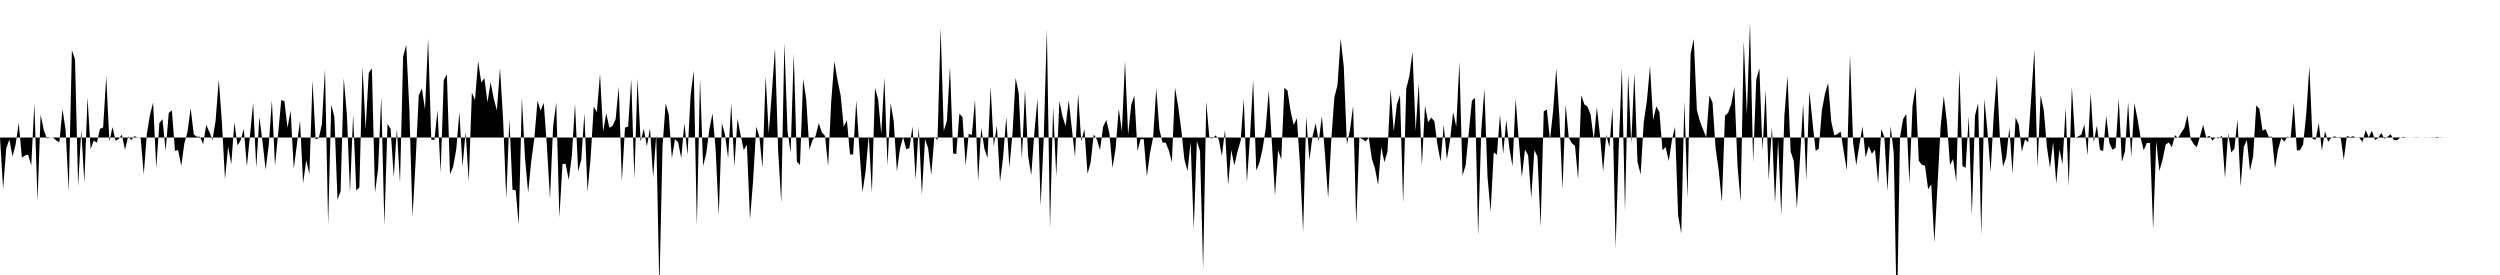 <svg viewBox="0 0 200 22" >
<polyline points="0,11 0.25,15.12 0.50,11.87 0.75,11.16 1,12.52 1.25,11.56 1.50,9.83 1.75,12.61 2,12.44 2.25,12.37 2.50,13.24 2.75,8.28 3,16.10 3.25,9.17 3.50,10.39 3.75,11.07 4,11.01 4.25,11.02 4.50,11.23 4.75,11.39 5,8.73 5.25,10.42 5.50,15.29 5.75,4.02 6,4.74 6.25,14.88 6.50,10.39 6.75,14.62 7,7.79 7.25,11.94 7.50,11.24 7.75,11.42 8,10.31 8.25,10.20 8.50,6.11 8.75,11.32 9,10.17 9.25,11.27 9.50,11.11 9.75,10.77 10,11.99 10.25,10.91 10.50,11.20 10.75,10.89 11,11 11.25,11.03 11.50,13.96 11.75,10.70 12,9.17 12.25,8.20 12.50,13.44 12.75,9.84 13,9.53 13.25,12.08 13.50,9.03 13.75,8.83 14,12.07 14.25,12 14.50,13.28 14.75,11.46 15,10.56 15.25,8.65 15.50,10.74 15.75,10.94 16,10.94 16.25,11.53 16.50,9.99 16.75,10.56 17,11.19 17.25,9.64 17.50,6.37 17.75,9.72 18,14.35 18.25,11.73 18.50,13.14 18.75,9.80 19,11.63 19.25,11.22 19.50,10.31 19.75,13.31 20,10.82 20.25,8.23 20.50,13.44 20.75,9.37 21,11.32 21.25,13.58 21.50,11.59 21.75,8.03 22,13.26 22.25,10.71 22.50,8.01 22.75,8.09 23,10.22 23.25,8.83 23.50,13.50 23.75,11.58 24,9.66 24.25,14.66 24.50,12.81 24.75,13.94 25,6.43 25.25,11.15 25.50,11.05 25.75,9.94 26,5.51 26.25,17.96 26.50,8.36 26.75,9.36 27,15.99 27.25,15.29 27.50,6.26 27.75,9.14 28,15.39 28.25,9.16 28.50,15.24 28.75,14.99 29,5.33 29.25,10.32 29.50,5.83 29.75,5.46 30,15.42 30.25,13.49 30.50,7.75 30.75,18.05 31,9.91 31.25,10.32 31.50,14.15 31.75,10.33 32,14.66 32.25,4.51 32.50,3.59 32.75,8.79 33,17.35 33.25,12.89 33.50,7.64 33.75,7.07 34,8.75 34.25,3.08 34.50,11.16 34.75,11.20 35,8.83 35.25,13.82 35.50,6.42 35.75,5.94 36,13.95 36.25,13.35 36.50,11.95 36.75,8.96 37,13.33 37.25,10.54 37.50,14.52 37.75,7.41 38,8.01 38.25,4.88 38.50,6.60 38.75,6.25 39,8.19 39.25,6.57 39.50,7.89 39.75,8.83 40,5.45 40.25,9.58 40.50,15.90 40.75,9.54 41,15.18 41.25,15.22 41.50,17.97 41.75,7.83 42,12.62 42.25,15.42 42.50,12.88 42.75,11.04 43,8.06 43.25,8.85 43.50,8.23 43.75,11.64 44,15.90 44.25,10.10 44.50,8.21 44.75,17.40 45,13.11 45.25,13.11 45.50,14.40 45.75,12.45 46,8.30 46.25,13.71 46.50,12.79 46.75,9.06 47,15.32 47.25,12.63 47.50,8.52 47.75,8.98 48,5.92 48.25,10.54 48.50,9.06 48.75,10.22 49,10.07 49.25,9.53 49.50,6.93 49.75,14.50 50,10.21 50.25,10.13 50.50,6.34 50.75,14.33 51,6.27 51.25,11.34 51.50,10.30 51.75,11.70 52,10.26 52.25,14.20 52.50,10.79 52.75,23.16 53,11.77 53.25,8.28 53.50,9.16 53.75,12.66 54,11.13 54.25,11.37 54.50,12.66 54.75,9.85 55,12.39 55.25,7.60 55.50,5.65 55.75,18.07 56,6.30 56.25,13.29 56.50,12.27 56.75,10.34 57,9.08 57.25,11.94 57.50,17.24 57.75,9.85 58,10.77 58.25,12.65 58.50,8.28 58.75,13.33 59,9.50 59.25,10.81 59.50,12 59.75,11.59 60,17.56 60.25,14.41 60.50,10.13 60.75,10.96 61,13.43 61.25,6.09 61.50,10.68 61.75,7.39 62,3.88 62.25,12.03 62.50,16.22 62.75,3.40 63,10.48 63.25,12.22 63.50,4.28 63.75,12.93 64,13.20 64.25,6.31 64.50,7.97 64.75,11.97 65,11.21 65.25,10.87 65.50,9.86 65.75,10.59 66,10.87 66.25,13.28 66.50,8.06 66.75,4.91 67,6.41 67.25,7.62 67.50,10.15 67.75,9.61 68,12.35 68.25,12.36 68.50,8.03 68.75,11.95 69,15.37 69.25,13.71 69.50,10.82 69.75,15.45 70,7.02 70.25,7.94 70.50,10.71 70.75,6.20 71,13.25 71.25,8.24 71.50,9.71 71.75,13.71 72,11.88 72.25,10.97 72.50,11.94 72.75,11.85 73,10.13 73.25,14.36 73.50,10.13 73.75,15.60 74,11.13 74.25,11.85 74.50,14.01 74.75,10.93 75,11.21 75.25,2.22 75.50,10.48 75.75,9.68 76,5.35 76.25,12.28 76.50,12.32 76.75,9.10 77,9.36 77.25,13.24 77.50,10.70 77.75,10.80 78,7.98 78.25,14.49 78.50,10.23 78.75,11.89 79,12.64 79.25,6.96 79.50,11.72 79.75,10.04 80,14.54 80.25,12.57 80.50,9.35 80.75,13.38 81,10.68 81.25,6.23 81.50,7.49 81.75,12.70 82,7.19 82.25,12.48 82.50,14.01 82.75,10.57 83,7.89 83.25,16.48 83.50,11.01 83.75,2.35 84,18.25 84.25,8.55 84.50,14.11 84.75,8.08 85,9.31 85.25,10.09 85.50,8.02 85.75,10.32 86,12.54 86.25,7.50 86.50,11.30 86.75,10.33 87,13.90 87.25,13.01 87.50,10.75 87.75,11.15 88,12 88.25,10.14 88.50,9.59 88.75,10.64 89,13.43 89.25,11.87 89.50,8.69 89.75,10.52 90,4.87 90.25,10.79 90.50,8.38 90.75,7.66 91,12.09 91.25,11.13 91.50,11.14 91.75,14.10 92,12.24 92.25,10.99 92.50,7.08 92.75,10.34 93,11.41 93.25,11.41 93.50,12.01 93.75,12.97 94,7.01 94.25,8.47 94.50,10.37 94.75,12.74 95,13.68 95.25,11.36 95.50,18.35 95.75,11.28 96,12.09 96.25,21.53 96.50,8.14 96.75,11.04 97,11.07 97.25,10.83 97.50,11.15 97.75,12.48 98,10.40 98.25,14.81 98.50,12 98.75,13.23 99,12.11 99.25,11.26 99.50,7.91 99.75,14.61 100,10.97 100.25,6.41 100.50,13.64 100.75,13.03 101,11.94 101.25,10.34 101.50,7.26 101.75,11.44 102,15.65 102.25,12 102.50,12.75 102.75,7.02 103,7.25 103.25,8.90 103.50,10 103.75,9.45 104,13.21 104.25,18.56 104.50,9.31 104.75,12.81 105,10.93 105.25,9.86 105.50,11.32 105.75,9.28 106,12.36 106.25,15.86 106.50,11.23 106.75,7.79 107,6.81 107.25,3.10 107.50,5.29 107.75,11.55 108,10.39 108.25,8.46 108.50,17.94 108.75,11.01 109,11.13 109.25,11.32 109.50,11 109.75,12.71 110,13.49 110.25,14.79 110.50,11.77 110.75,12.98 111,12.11 111.25,7.10 111.50,10.52 111.75,8.34 112,7.61 112.25,16.25 112.50,7.10 112.75,6.08 113,4.14 113.25,10.49 113.50,6.66 113.75,13.25 114,8.46 114.25,9.78 114.50,9.40 114.75,9.70 115,11.60 115.25,12.92 115.50,9.99 115.75,12.75 116,11.23 116.25,8.97 116.50,10.14 116.75,4.93 117,14.05 117.25,13.23 117.50,10.63 117.75,8.07 118,7.82 118.25,18.84 118.50,10.49 118.75,7.11 119,14.13 119.25,16.95 119.50,12.19 119.75,12.39 120,9.17 120.25,12.33 120.50,9.60 120.75,11.87 121,13.29 121.25,7.89 121.50,11.19 121.75,14.17 122,11.96 122.25,12.43 122.50,15.85 122.75,12.01 123,12.52 123.25,18.16 123.50,8.90 123.75,8.77 124,11.18 124.25,8.86 124.50,5.48 124.75,9.34 125,15.14 125.25,8.37 125.50,11 125.75,11.46 126,11.67 126.25,14.35 126.50,7.62 126.75,8.35 127,8.53 127.25,9.17 127.50,11.14 127.75,8.59 128,10.84 128.25,13.71 128.50,10.77 128.75,11.77 129,8.61 129.25,19.84 129.50,11.78 129.75,5.38 130,16.92 130.25,5.93 130.50,11.48 130.75,5.83 131,12.96 131.25,13.95 131.50,9.77 131.75,8.09 132,5.31 132.25,9.60 132.50,8.51 132.75,8.96 133,12.03 133.25,11.76 133.50,12.88 133.75,11.24 134,10.15 134.25,17.24 134.50,18.69 134.75,8.10 135,15.85 135.25,4.30 135.50,3.12 135.75,8.80 136,9.72 136.25,10.38 136.50,10.98 136.75,7.64 137,8.19 137.25,11.88 137.50,13.66 137.75,16.15 138,9.25 138.25,9.03 138.50,8.32 138.75,6.95 139,13.26 139.25,16.14 139.50,3.27 139.75,9.17 140,1.83 140.25,12.99 140.50,6.37 140.75,5.46 141,12.06 141.25,7.18 141.50,14.42 141.75,10.15 142,16.24 142.25,11.23 142.50,17.24 142.75,9.25 143,6.10 143.25,12.12 143.50,12.87 143.75,16.65 144,12.69 144.25,8.29 144.50,14.44 144.75,7.30 145,9.74 145.25,12.06 145.50,11.91 145.75,8.83 146,7.49 146.25,6.63 146.50,9.72 146.75,10.83 147,10.72 147.25,10.53 147.50,12.13 147.75,13.63 148,4.35 148.25,11.43 148.50,13.22 148.75,11.59 149,10.11 149.25,12.60 149.50,11.69 149.75,12.30 150,11.97 150.25,14.68 150.50,10.33 150.75,10.97 151,15.31 151.25,10.10 151.50,12.23 151.75,25.67 152,10.97 152.25,9.52 152.50,9.12 152.75,14.68 153,8.49 153.25,6.95 153.50,12.85 153.75,13.19 154,13.25 154.25,15.14 154.50,14.75 154.75,19.40 155,14.86 155.25,10.13 155.50,7.69 155.75,9.72 156,13.20 156.25,12.72 156.50,14.53 156.75,5.62 157,13.28 157.25,13.43 157.50,9.31 157.75,17.24 158,9.25 158.25,8.25 158.50,18.83 158.75,7.92 159,10.53 159.25,13.76 159.50,9.19 159.75,6.02 160,11.19 160.25,13.32 160.50,12.58 160.75,10.22 161,13.88 161.25,9.39 161.50,9.97 161.75,12.13 162,11.14 162.25,11.38 162.50,7.72 162.75,3.98 163,13.39 163.25,7.62 163.50,8.80 163.75,11.73 164,13.44 164.25,11.35 164.50,14.69 164.75,11.95 165,13.15 165.25,8.63 165.50,14.90 165.75,6.94 166,11.02 166.25,10.92 166.50,10.78 166.75,9.96 167,12.44 167.25,7.43 167.50,11.40 167.75,10.05 168,11.99 168.25,12.08 168.50,9.26 168.75,11.43 169,11.98 169.25,11.82 169.50,7.88 169.75,12.94 170,12.10 170.25,8.18 170.50,12.58 170.75,8.25 171,9.50 171.25,11.03 171.50,12.02 171.75,11.43 172,11.44 172.25,18.36 172.50,11.30 172.75,13.68 173,12.79 173.25,11.58 173.50,11.39 173.75,11.78 174,10.81 174.25,11.06 174.50,10.61 174.75,10.24 175,9.21 175.25,11.11 175.50,11.54 175.75,11.78 176,10.91 176.25,9.99 176.50,11 176.75,10.86 177,11.25 177.25,10.98 177.50,11.08 177.75,10.85 178,14.24 178.25,10.66 178.50,12.20 178.75,11.90 179,9.55 179.25,14.93 179.50,11.75 179.75,11.20 180,13.65 180.25,12.50 180.50,8.43 180.75,8.71 181,10.45 181.25,10.33 181.50,10.95 181.75,10.93 182,13.45 182.25,11.94 182.50,11.05 182.75,11.33 183,10.93 183.25,11.05 183.50,8.22 183.75,12.03 184,12.02 184.25,11.55 184.50,9.13 184.75,5.31 185,11.10 185.25,11.18 185.50,9.84 185.75,12.05 186,10.50 186.25,11.35 186.50,11.01 186.75,10.91 187,10.99 187.25,10.95 187.50,12.79 187.75,10.87 188,10.97 188.25,10.90 188.50,11.02 188.75,11.02 189,11.37 189.25,10.40 189.50,10.99 189.75,10.46 190,11.20 190.25,11.05 190.50,10.64 190.75,11.10 191,10.94 191.25,10.74 191.50,11.20 191.75,11.22 192,11.03 192.25,10.95 192.50,11.01 192.75,11.01 193,11 193.25,11.02 193.50,11.01 193.75,11 194,11.02 194.25,11 194.50,10.99 194.75,10.99 195,10.96 195.25,11.02 195.50,11 195.75,11.01 196,11 196.25,11 196.50,11 196.75,11 197,11 197.25,11 197.50,11 197.75,11 198,11 198.25,11 198.50,11 198.75,11 199,11 199.25,11 199.50,11 199.75,11 " />
</svg>